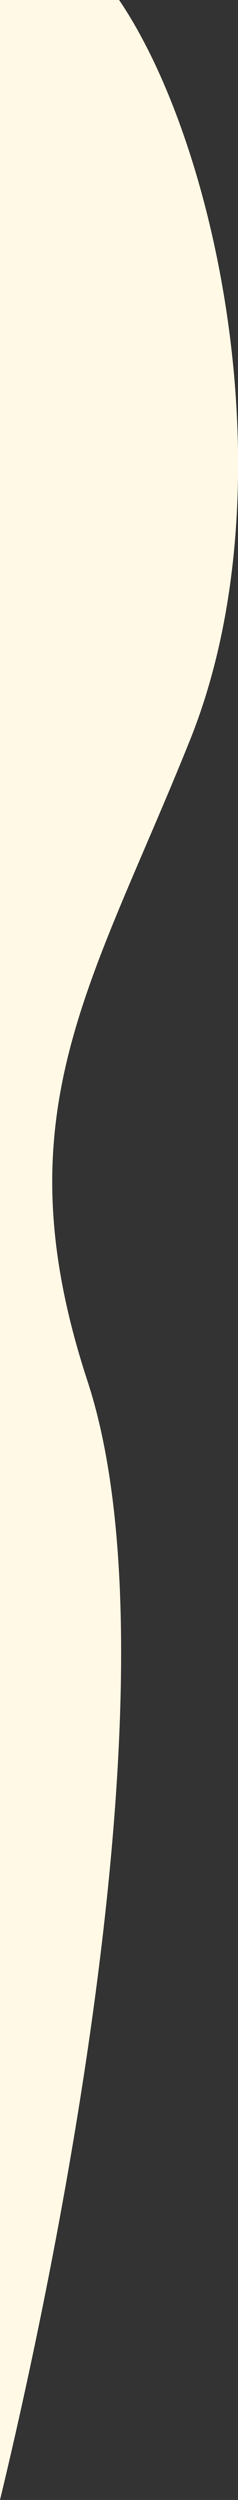 <?xml version="1.0" encoding="utf-8"?>
<!-- Generator: Adobe Illustrator 26.0.0, SVG Export Plug-In . SVG Version: 6.00 Build 0)  -->
<svg version="1.1" id="Layer_1" xmlns="http://www.w3.org/2000/svg" xmlns:xlink="http://www.w3.org/1999/xlink" x="0px" y="0px"
	 viewBox="0 0 220.6 2310.8" style="enable-background:new 0 0 220.6 2310.8;" xml:space="preserve">
<rect x="0" y="0" width="220.6" height="2310.8" fill="#333333" stroke="none"/>
<style type="text/css">
	.st0{fill-rule:evenodd;clip-rule:evenodd;fill:#FFF9E5;}
</style>
<path class="st0" d="M0,0c0,0-0.8,961.7,0,2310.8c61.6-255.3,164.2-781.4,81.1-1034.2c-81.1-246.9,3.2-364.3,95-592.5
	S203.9,137.9,110.4,0H0z"/>
</svg>
